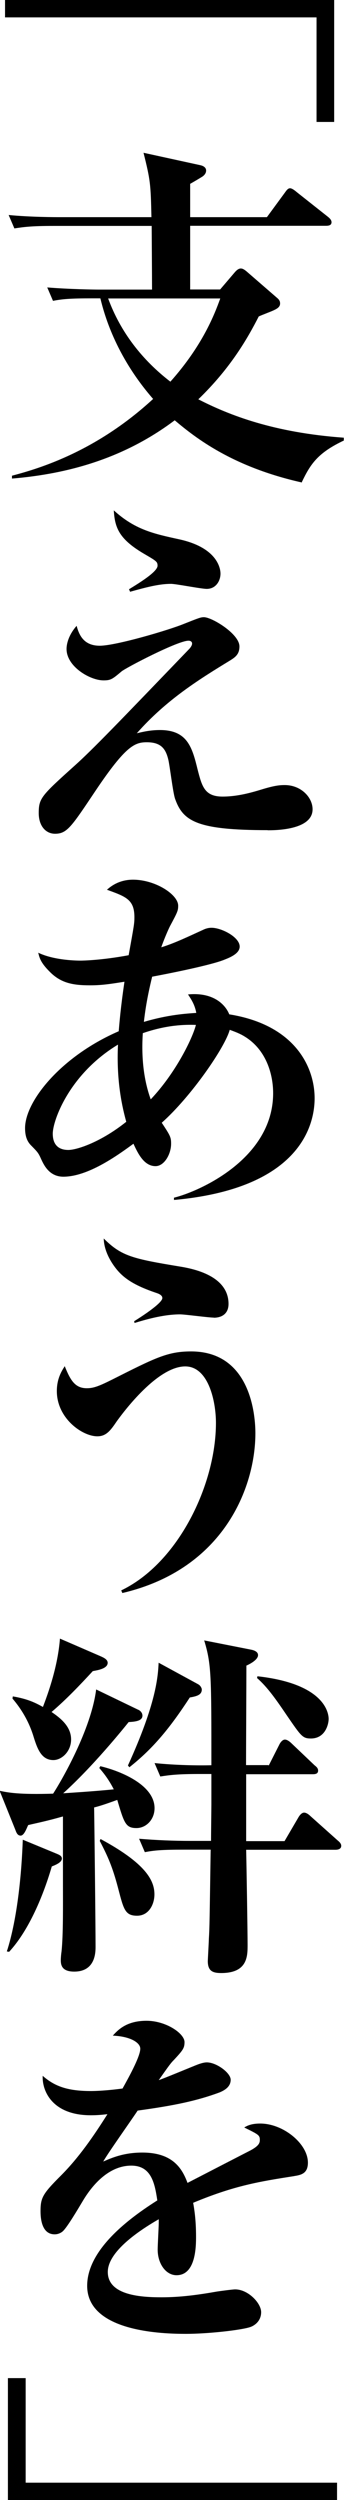 <?xml version="1.0" encoding="UTF-8"?>
<svg id="_レイヤー_2" data-name="レイヤー 2" xmlns="http://www.w3.org/2000/svg" viewBox="0 0 28.69 208.49">
  <defs>
    <style>
      .cls-1 {
        stroke-width: 0px;
      }
    </style>
  </defs>
  <g id="_レイヤー_1-2" data-name="レイヤー 1">
    <g>
      <path class="cls-1" d="m26.4,10.17V1.45H.42V0h27.45v10.17h-1.48Z"/>
      <path class="cls-1" d="m25.19,40.24c-5.82-1.3-8.9-3.74-10.62-5.19-4.13,3.11-8.75,4.46-13.57,4.86v-.24c2.41-.63,7.09-2.08,11.77-6.4-3.2-3.68-4.1-7.18-4.4-8.39h-.69c-1.84,0-2.5.06-3.26.21l-.48-1.12c1.81.15,3.95.18,4.28.18h4.46c0-1.15-.03-5.16-.03-5.31H4.46c-1.84,0-2.5.09-3.26.21l-.48-1.12c1.84.18,3.95.18,4.31.18h7.6c-.06-2.78-.09-3.08-.66-5.37l4.71,1.03c.3.06.51.21.51.45,0,.21-.12.36-.27.48-.18.12-.84.51-1.06.63v2.78h6.4l1.48-2.02c.15-.21.27-.39.45-.39.15,0,.36.15.57.33l2.59,2.05c.15.12.3.27.3.45,0,.21-.15.3-.45.3h-11.34v5.31h2.5l1.21-1.42c.15-.18.33-.33.51-.33s.33.12.48.24l2.5,2.17c.18.15.3.27.3.51,0,.27-.21.42-.54.57-.18.09-1.06.42-1.24.51-.94,1.84-2.35,4.31-5.04,6.91,2.59,1.33,6.3,2.78,12.13,3.2v.24c-2.17,1.03-2.78,1.96-3.5,3.47Zm-16.17-15.35c1.03,2.81,2.84,5.13,5.19,6.94,2.69-3.02,3.68-5.61,4.16-6.94h-9.35Z"/>
      <path class="cls-1" d="m22.32,69.23c-5.91,0-7.06-.75-7.72-2.62-.18-.51-.45-2.84-.57-3.29-.21-.84-.57-1.42-1.78-1.42-1,0-1.75.27-4.28,4.04-2.02,3.02-2.38,3.59-3.38,3.59-.78,0-1.36-.66-1.36-1.72,0-1.24.21-1.45,3.02-3.98,1.48-1.33,3.62-3.56,9.53-9.71.06-.06.24-.27.24-.45,0-.15-.12-.24-.3-.24-.9,0-5.22,2.26-5.58,2.56-.78.66-.91.75-1.51.75-1.12,0-3.08-1.15-3.08-2.62,0-.12,0-.97.84-1.93.21.78.6,1.66,1.93,1.66s5.76-1.3,7.06-1.84c1.21-.48,1.36-.54,1.63-.54.66,0,2.96,1.39,2.96,2.44,0,.66-.36.9-.75,1.15-2.62,1.6-5.34,3.29-7.81,6.09.51-.12,1.12-.27,1.93-.27,2.29,0,2.69,1.45,3.14,3.29.36,1.39.57,2.26,2.08,2.26,1.3,0,2.5-.36,3.38-.63,1-.3,1.42-.33,1.81-.33,1.36,0,2.32,1.03,2.32,2.02,0,1.75-3.17,1.75-3.74,1.75Zm-5.07-20.12c-.48,0-2.56-.42-2.99-.42-.97,0-2.02.27-3.41.66l-.09-.21c.78-.48,2.38-1.45,2.38-1.96,0-.33-.09-.39-1.03-.94-2.2-1.27-2.53-2.23-2.62-3.68,1.78,1.63,3.38,1.96,5.43,2.41,3.47.75,3.47,2.72,3.47,2.87,0,.57-.36,1.27-1.15,1.27Z"/>
      <path class="cls-1" d="m14.51,100.06v-.18c2.08-.51,8.27-3.23,8.27-8.72,0-1.51-.54-3.62-2.41-4.74-.39-.24-.81-.39-1.21-.54-.39,1.45-3.2,5.55-5.67,7.75.72,1.09.78,1.21.78,1.75,0,.87-.57,1.87-1.3,1.87-.97,0-1.48-1.09-1.84-1.87-1.36,1-3.8,2.75-5.85,2.75-1.18,0-1.63-1-1.84-1.45-.24-.54-.3-.6-.84-1.15-.27-.27-.51-.66-.51-1.45,0-2.26,3.02-6,7.81-8.08.06-.66.15-1.9.48-4.13-1.3.21-1.96.3-2.87.3-1.42,0-2.44-.18-3.38-1.15-.75-.75-.84-1.15-.94-1.57,1.36.66,3.35.66,3.53.66.21,0,1.75-.03,4.01-.45.45-2.5.48-2.65.48-3.17,0-1.48-.72-1.72-2.29-2.29.3-.27,1-.84,2.17-.84,1.87,0,3.77,1.24,3.77,2.17,0,.42-.06.54-.69,1.72-.21.42-.57,1.3-.72,1.75,1.09-.33,2.35-.94,3.47-1.45.24-.12.48-.18.72-.18.84,0,2.35.78,2.35,1.57,0,.57-.78.9-1.27,1.09-.63.27-2.65.78-6.03,1.42-.45,1.84-.6,2.99-.69,3.77,2.02-.6,3.5-.69,4.37-.75-.12-.66-.39-1.09-.69-1.54,2.17-.21,3.14.9,3.44,1.66,5.49.88,7.12,4.4,7.12,7,0,2.38-1.36,7.54-11.73,8.48Zm-4.68-12.94c-4.07,2.47-5.43,6.34-5.43,7.42,0,.42.09,1.36,1.3,1.36.69,0,2.68-.63,4.83-2.35-.3-1.09-.84-3.29-.69-6.43Zm2.08-.96c-.12,1.87.03,3.77.66,5.52,2.11-2.23,3.5-5.13,3.77-6.21-.94-.03-2.44,0-4.43.69Z"/>
      <path class="cls-1" d="m10.2,132.84l-.09-.21c4.77-2.29,7.9-8.84,7.9-13.97,0-1.81-.63-4.71-2.56-4.71-2.47,0-5.49,4.28-5.7,4.56-.51.75-.87,1.27-1.63,1.27-1.27,0-3.38-1.51-3.38-3.77,0-1.03.39-1.66.66-2.08.48,1.21.88,1.84,1.84,1.84.54,0,.97-.15,2.11-.72,3.59-1.81,4.62-2.35,6.58-2.35,5.07,0,5.37,5.52,5.37,6.82,0,4.49-2.62,11.34-11.1,13.33Zm7.63-22.96c-.45,0-2.41-.27-2.81-.27-1.45,0-3.02.48-3.8.72l-.03-.15c.39-.24,2.35-1.48,2.35-1.93,0-.24-.3-.36-.48-.42-1.87-.63-2.78-1.24-3.44-2.11-.18-.24-.94-1.24-.97-2.44,1.48,1.48,2.41,1.69,6.4,2.35,2.59.42,4.01,1.48,4.01,3.11,0,.75-.48,1.15-1.24,1.15Z"/>
      <path class="cls-1" d="m11.55,142.59c.18.09.33.27.33.48,0,.45-.6.51-1.15.54-.48.6-2.99,3.71-5.46,5.94.39-.03,2.44-.15,4.22-.33-.45-.88-.9-1.42-1.21-1.78l.09-.15c1.87.45,4.52,1.63,4.52,3.5,0,.94-.69,1.66-1.51,1.66-.9,0-1.03-.42-1.6-2.35-1.15.42-1.57.54-1.93.63.03,1.84.12,9.96.12,11.61,0,.45,0,2.08-1.78,2.08-.97,0-1.12-.48-1.12-.94,0-.21.03-.54.06-.72.15-1.39.12-4.01.12-5.49v-5.79c-1.36.39-2.14.54-2.9.72-.12.24-.33.88-.63.88-.27,0-.36-.27-.45-.51l-1.3-3.23c.69.15,1.63.33,4.46.24.69-1.06,3.17-5.34,3.59-8.69l3.5,1.69ZM.57,162.74c.9-2.78,1.24-6.67,1.33-9.32l2.78,1.15c.21.09.48.18.48.42,0,.33-.54.54-.84.66-.81,2.78-2.05,5.49-3.56,7.12l-.18-.03Zm.51-21.27c1.21.21,1.84.51,2.5.88.45-1.18,1.24-3.38,1.42-5.7l3.41,1.48c.27.12.57.27.57.54,0,.51-.94.63-1.24.69-1.09,1.18-2.2,2.35-3.44,3.41.75.51,1.63,1.21,1.63,2.29,0,1-.78,1.72-1.48,1.72-1.03,0-1.36-1-1.69-2.08-.36-1.12-.94-2.14-1.72-3.05l.03-.18Zm7.3,11.89c3.8,2.05,4.5,3.47,4.5,4.62,0,.81-.45,1.78-1.45,1.78s-1.12-.54-1.57-2.26c-.48-1.84-.88-2.71-1.54-3.98l.06-.15Zm8.18-12.88c.12.06.27.27.27.42,0,.48-.51.57-1,.66-1.63,2.5-3.02,4.22-5.04,5.82l-.12-.15c2.38-5.22,2.5-7.42,2.56-8.57l3.32,1.81Zm5.85,6.76l.9-1.78c.09-.18.27-.39.45-.39.21,0,.45.21.57.33l1.9,1.81c.15.12.3.24.3.45,0,.27-.24.3-.45.3h-5.55v5.58h3.2l1.18-2.02c.09-.15.27-.36.45-.36s.39.15.54.3l2.26,2.02c.15.12.3.27.3.45,0,.27-.27.33-.48.33h-7.45c.03,1.27.12,6.82.12,7.93,0,.94,0,2.35-2.2,2.35-.69,0-1.12-.15-1.12-1,0-.06.09-1.69.09-1.87.06-.94.06-1.57.15-7.42h-2.23c-1.84,0-2.5.06-3.26.21l-.48-1.12c1.42.12,2.87.18,4.28.18h1.72c0-.48.03-2.81.03-3.05v-2.53h-1c-1.84,0-2.5.09-3.26.21l-.48-1.12c1.75.18,3.62.21,4.74.18,0-7.51,0-8.42-.6-10.41l3.95.78c.12.03.54.12.54.45,0,.39-.69.75-.97.87,0,1.33-.03,7.12-.03,8.3h1.87Zm-.94-7.45c5.67.63,5.94,3.11,5.94,3.56,0,.42-.27,1.63-1.48,1.63-.69,0-.81-.18-1.99-1.9-.9-1.33-1.63-2.38-2.5-3.14l.03-.15Z"/>
      <path class="cls-1" d="m24.56,181.47c-2.87.45-4.98.78-8.45,2.23.09.51.24,1.39.24,2.81,0,.78,0,3.23-1.63,3.23-.87,0-1.57-.94-1.57-2.14,0-.36.09-1.93.09-2.23v-.3c-1.63.94-4.25,2.69-4.25,4.4,0,1.99,2.9,2.11,4.49,2.11s3.08-.21,4.62-.48c.39-.06,1.33-.18,1.51-.18,1.09,0,2.17,1.15,2.17,1.9,0,.69-.48,1.09-.9,1.24-.81.27-3.59.57-5.37.57-1.9,0-8.24-.15-8.24-4.01,0-3.05,3.56-5.67,5.85-7.12-.21-1.39-.48-2.9-2.17-2.9-1.81,0-3.2,1.51-4.07,2.99-.36.6-1.3,2.2-1.66,2.5-.18.15-.42.24-.66.24-.97,0-1.18-1.06-1.18-1.93,0-1.12.18-1.45,1.69-2.96s2.75-3.32,3.89-5.13c-.54.06-.88.09-1.39.09-3.2,0-4.07-2.02-4.01-3.29,1.03.91,2.14,1.27,4.04,1.27.36,0,1.27-.03,2.62-.21.45-.81,1.48-2.65,1.48-3.32,0-.51-.84-1.03-2.29-1.09.45-.51,1.18-1.24,2.81-1.24s3.17,1.06,3.17,1.78c0,.51-.15.69-.88,1.48-.24.24-.36.39-1.27,1.69.54-.18,2.84-1.15,3.32-1.33.27-.09.48-.15.69-.15.81,0,1.99.88,1.99,1.45s-.48.87-.94,1.06c-1.87.69-3.74,1.09-6.82,1.51-.45.69-2.53,3.62-2.87,4.25.69-.3,1.69-.75,3.26-.75,2.62,0,3.35,1.42,3.77,2.53.81-.42,5.07-2.62,5.25-2.71.72-.39.78-.63.78-.88,0-.39-.12-.45-1.3-1.03.24-.15.6-.33,1.33-.33,1.93,0,3.98,1.69,3.98,3.26,0,.87-.51,1.03-1.15,1.12Z"/>
      <path class="cls-1" d="m.66,208.49v-10.17h1.48v8.72h25.97v1.45H.66Z"/>
    </g>
  </g>
</svg>